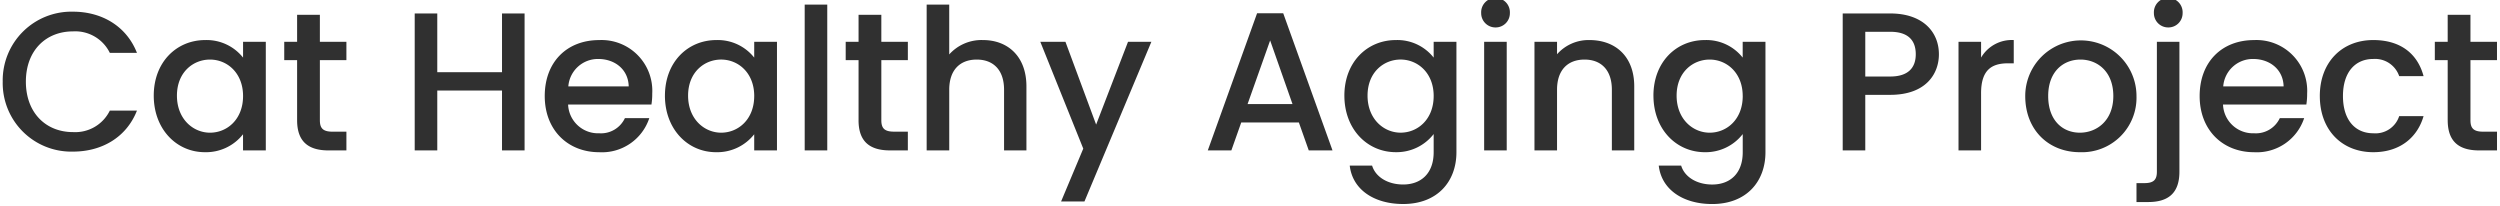 <svg xmlns="http://www.w3.org/2000/svg" width="400" height="33" viewBox="0 0 400 33">
  <defs>
    <style>
      .cls-1 {
        fill: #303030;
        fill-rule: evenodd;
      }
    </style>
  </defs>
  <path id="Cat_Healthy_Aging_Project" data-name="Cat Healthy Aging Project" class="cls-1" d="M0.435,13.063A10.968,10.968,0,0,0,11.68,24.257c4.593,0,8.552-2.27,10.231-6.559h-4.34a6.155,6.155,0,0,1-5.892,3.437c-4.371,0-7.539-3.122-7.539-8.072S7.309,5.022,11.68,5.022a6.155,6.155,0,0,1,5.892,3.437h4.34c-1.679-4.288-5.638-6.59-10.231-6.59A10.987,10.987,0,0,0,.435,13.063ZM24.6,15.3c0,5.36,3.643,9.05,8.172,9.05a7.524,7.524,0,0,0,6.113-2.87v2.586h3.643V6.693H38.89V9.216a7.441,7.441,0,0,0-6.05-2.806C28.247,6.409,24.6,9.941,24.6,15.3ZM38.89,15.365c0,3.752-2.566,5.865-5.29,5.865-2.692,0-5.29-2.176-5.29-5.928s2.6-5.771,5.29-5.771C36.324,9.531,38.89,11.644,38.89,15.365Zm8.648,3.879c0,3.532,1.932,4.824,5.036,4.824h2.851v-3H53.207c-1.52,0-2.027-.536-2.027-1.829V9.626h4.245V6.693H51.18V2.373H47.537v4.32H45.478V9.626h2.059v9.618Zm32.784,4.824h3.611V2.152H80.322v9.4H69.964v-9.4H66.353V24.068h3.611V14.482H80.322v9.586ZM95.716,9.436c2.692,0,4.815,1.7,4.878,4.383H90.933A4.745,4.745,0,0,1,95.716,9.436Zm8.172,9.46h-3.9a4.227,4.227,0,0,1-4.118,2.428,4.792,4.792,0,0,1-4.973-4.6h13.335a11.045,11.045,0,0,0,.127-1.766,8.121,8.121,0,0,0-8.489-8.545c-5.163,0-8.711,3.5-8.711,8.955s3.706,8.987,8.711,8.987A7.971,7.971,0,0,0,103.888,18.9Zm2.5-3.595c0,5.36,3.643,9.05,8.172,9.05a7.525,7.525,0,0,0,6.114-2.87v2.586h3.642V6.693h-3.642V9.216a7.441,7.441,0,0,0-6.05-2.806C110.034,6.409,106.391,9.941,106.391,15.3Zm14.286,0.063c0,3.752-2.566,5.865-5.29,5.865-2.692,0-5.29-2.176-5.29-5.928s2.6-5.771,5.29-5.771C118.111,9.531,120.677,11.644,120.677,15.365Zm8.077,8.7h3.611V0.733h-3.611V24.068Zm8.616-4.824c0,3.532,1.932,4.824,5.036,4.824h2.851v-3H143.04c-1.52,0-2.027-.536-2.027-1.829V9.626h4.244V6.693h-4.244V2.373H137.37v4.32h-2.059V9.626h2.059v9.618Zm10.9,4.824h3.611V14.356c0-3.185,1.742-4.825,4.4-4.825,2.63,0,4.372,1.64,4.372,4.825v9.712h3.579V13.82c0-4.856-3.041-7.41-6.937-7.41a6.931,6.931,0,0,0-5.416,2.3V0.733h-3.611V24.068Zm27.114-4.131-4.91-13.244h-4.022l6.873,17.091-3.547,8.451h3.737L184.218,6.693h-3.737Zm34.02,4.131h3.8L205.315,2.121h-4.181l-7.888,21.947h3.77L198.6,19.59h9.217Zm-2.6-7.41h-7.19l3.611-10.185Zm8.3-1.356c0,5.36,3.642,9.05,8.235,9.05a7.5,7.5,0,0,0,6.05-2.9v2.9c0,3.469-2.09,5.171-4.878,5.171-2.5,0-4.434-1.23-4.973-3.027h-3.579c0.443,3.847,3.9,6.149,8.552,6.149,5.448,0,8.521-3.563,8.521-8.293V6.693h-3.643V9.216a7.4,7.4,0,0,0-6.05-2.806C218.745,6.409,215.1,9.941,215.1,15.3Zm14.285,0.063c0,3.752-2.565,5.865-5.289,5.865-2.693,0-5.29-2.176-5.29-5.928s2.6-5.771,5.29-5.771C226.823,9.531,229.388,11.644,229.388,15.365Zm8.078,8.7h3.611V6.693h-3.611V24.068ZM239.3,4.391a2.273,2.273,0,0,0,2.281-2.3,2.3,2.3,0,1,0-4.593,0A2.28,2.28,0,0,0,239.3,4.391ZM257.9,24.068h3.579V13.82c0-4.856-3.073-7.41-7.159-7.41a6.727,6.727,0,0,0-5.194,2.27V6.693h-3.611V24.068h3.611V14.356c0-3.185,1.742-4.825,4.4-4.825,2.629,0,4.372,1.64,4.372,4.825v9.712Zm6.652-8.766c0,5.36,3.642,9.05,8.235,9.05a7.5,7.5,0,0,0,6.05-2.9v2.9c0,3.469-2.09,5.171-4.878,5.171-2.5,0-4.434-1.23-4.973-3.027H265.4c0.443,3.847,3.9,6.149,8.552,6.149,5.448,0,8.521-3.563,8.521-8.293V6.693h-3.643V9.216a7.4,7.4,0,0,0-6.05-2.806C268.191,6.409,264.549,9.941,264.549,15.3Zm14.285,0.063c0,3.752-2.565,5.865-5.289,5.865-2.693,0-5.29-2.176-5.29-5.928s2.6-5.771,5.29-5.771C276.269,9.531,278.834,11.644,278.834,15.365Zm19.608-3.122V5.085h3.991c2.819,0,4.086,1.324,4.086,3.595,0,2.207-1.267,3.563-4.086,3.563h-3.991ZM310.225,8.68c0-3.563-2.566-6.527-7.792-6.527h-7.6V24.068h3.611V15.175h3.991C308.166,15.175,310.225,11.8,310.225,8.68Zm6.747,6.244c0-3.689,1.647-4.793,4.308-4.793H322.2V6.409a5.692,5.692,0,0,0-5.227,2.806V6.693h-3.611V24.068h3.611V14.923Zm24.866,0.441a8.9,8.9,0,1,0-17.8,0c0,5.455,3.769,8.987,8.742,8.987A8.723,8.723,0,0,0,341.838,15.365Zm-14.128,0c0-3.942,2.439-5.834,5.164-5.834,2.692,0,5.258,1.892,5.258,5.834s-2.661,5.865-5.354,5.865C330.054,21.23,327.71,19.306,327.71,15.365ZM346.938,4.391a2.273,2.273,0,0,0,2.28-2.3,2.3,2.3,0,1,0-4.593,0A2.28,2.28,0,0,0,346.938,4.391Zm-1.837,2.3v20.78c0,1.293-.507,1.829-2.028,1.829h-1.235v3.027h1.869c3.1,0,5-1.324,5-4.856V6.693H345.1ZM360.5,9.436c2.692,0,4.815,1.7,4.878,4.383h-9.661A4.745,4.745,0,0,1,360.5,9.436Zm8.172,9.46h-3.9a4.227,4.227,0,0,1-4.118,2.428,4.793,4.793,0,0,1-4.973-4.6h13.336a11.044,11.044,0,0,0,.126-1.766,8.121,8.121,0,0,0-8.489-8.545c-5.163,0-8.71,3.5-8.71,8.955s3.706,8.987,8.71,8.987A7.973,7.973,0,0,0,368.667,18.9Zm2.5-3.532c0,5.455,3.547,8.987,8.552,8.987,4.276,0,7.064-2.365,8.046-5.771h-3.9a3.987,3.987,0,0,1-4.15,2.743c-2.914,0-4.846-2.144-4.846-5.96,0-3.784,1.932-5.928,4.846-5.928a4.079,4.079,0,0,1,4.15,2.743h3.9c-0.982-3.658-3.77-5.77-8.046-5.77C374.717,6.409,371.17,9.941,371.17,15.365Zm20.462,3.879c0,3.532,1.933,4.824,5.037,4.824h2.851v-3H397.3c-1.52,0-2.027-.536-2.027-1.829V9.626h4.245V6.693h-4.245V2.373h-3.643v4.32h-2.059V9.626h2.059v9.618Z"/>
</svg>
